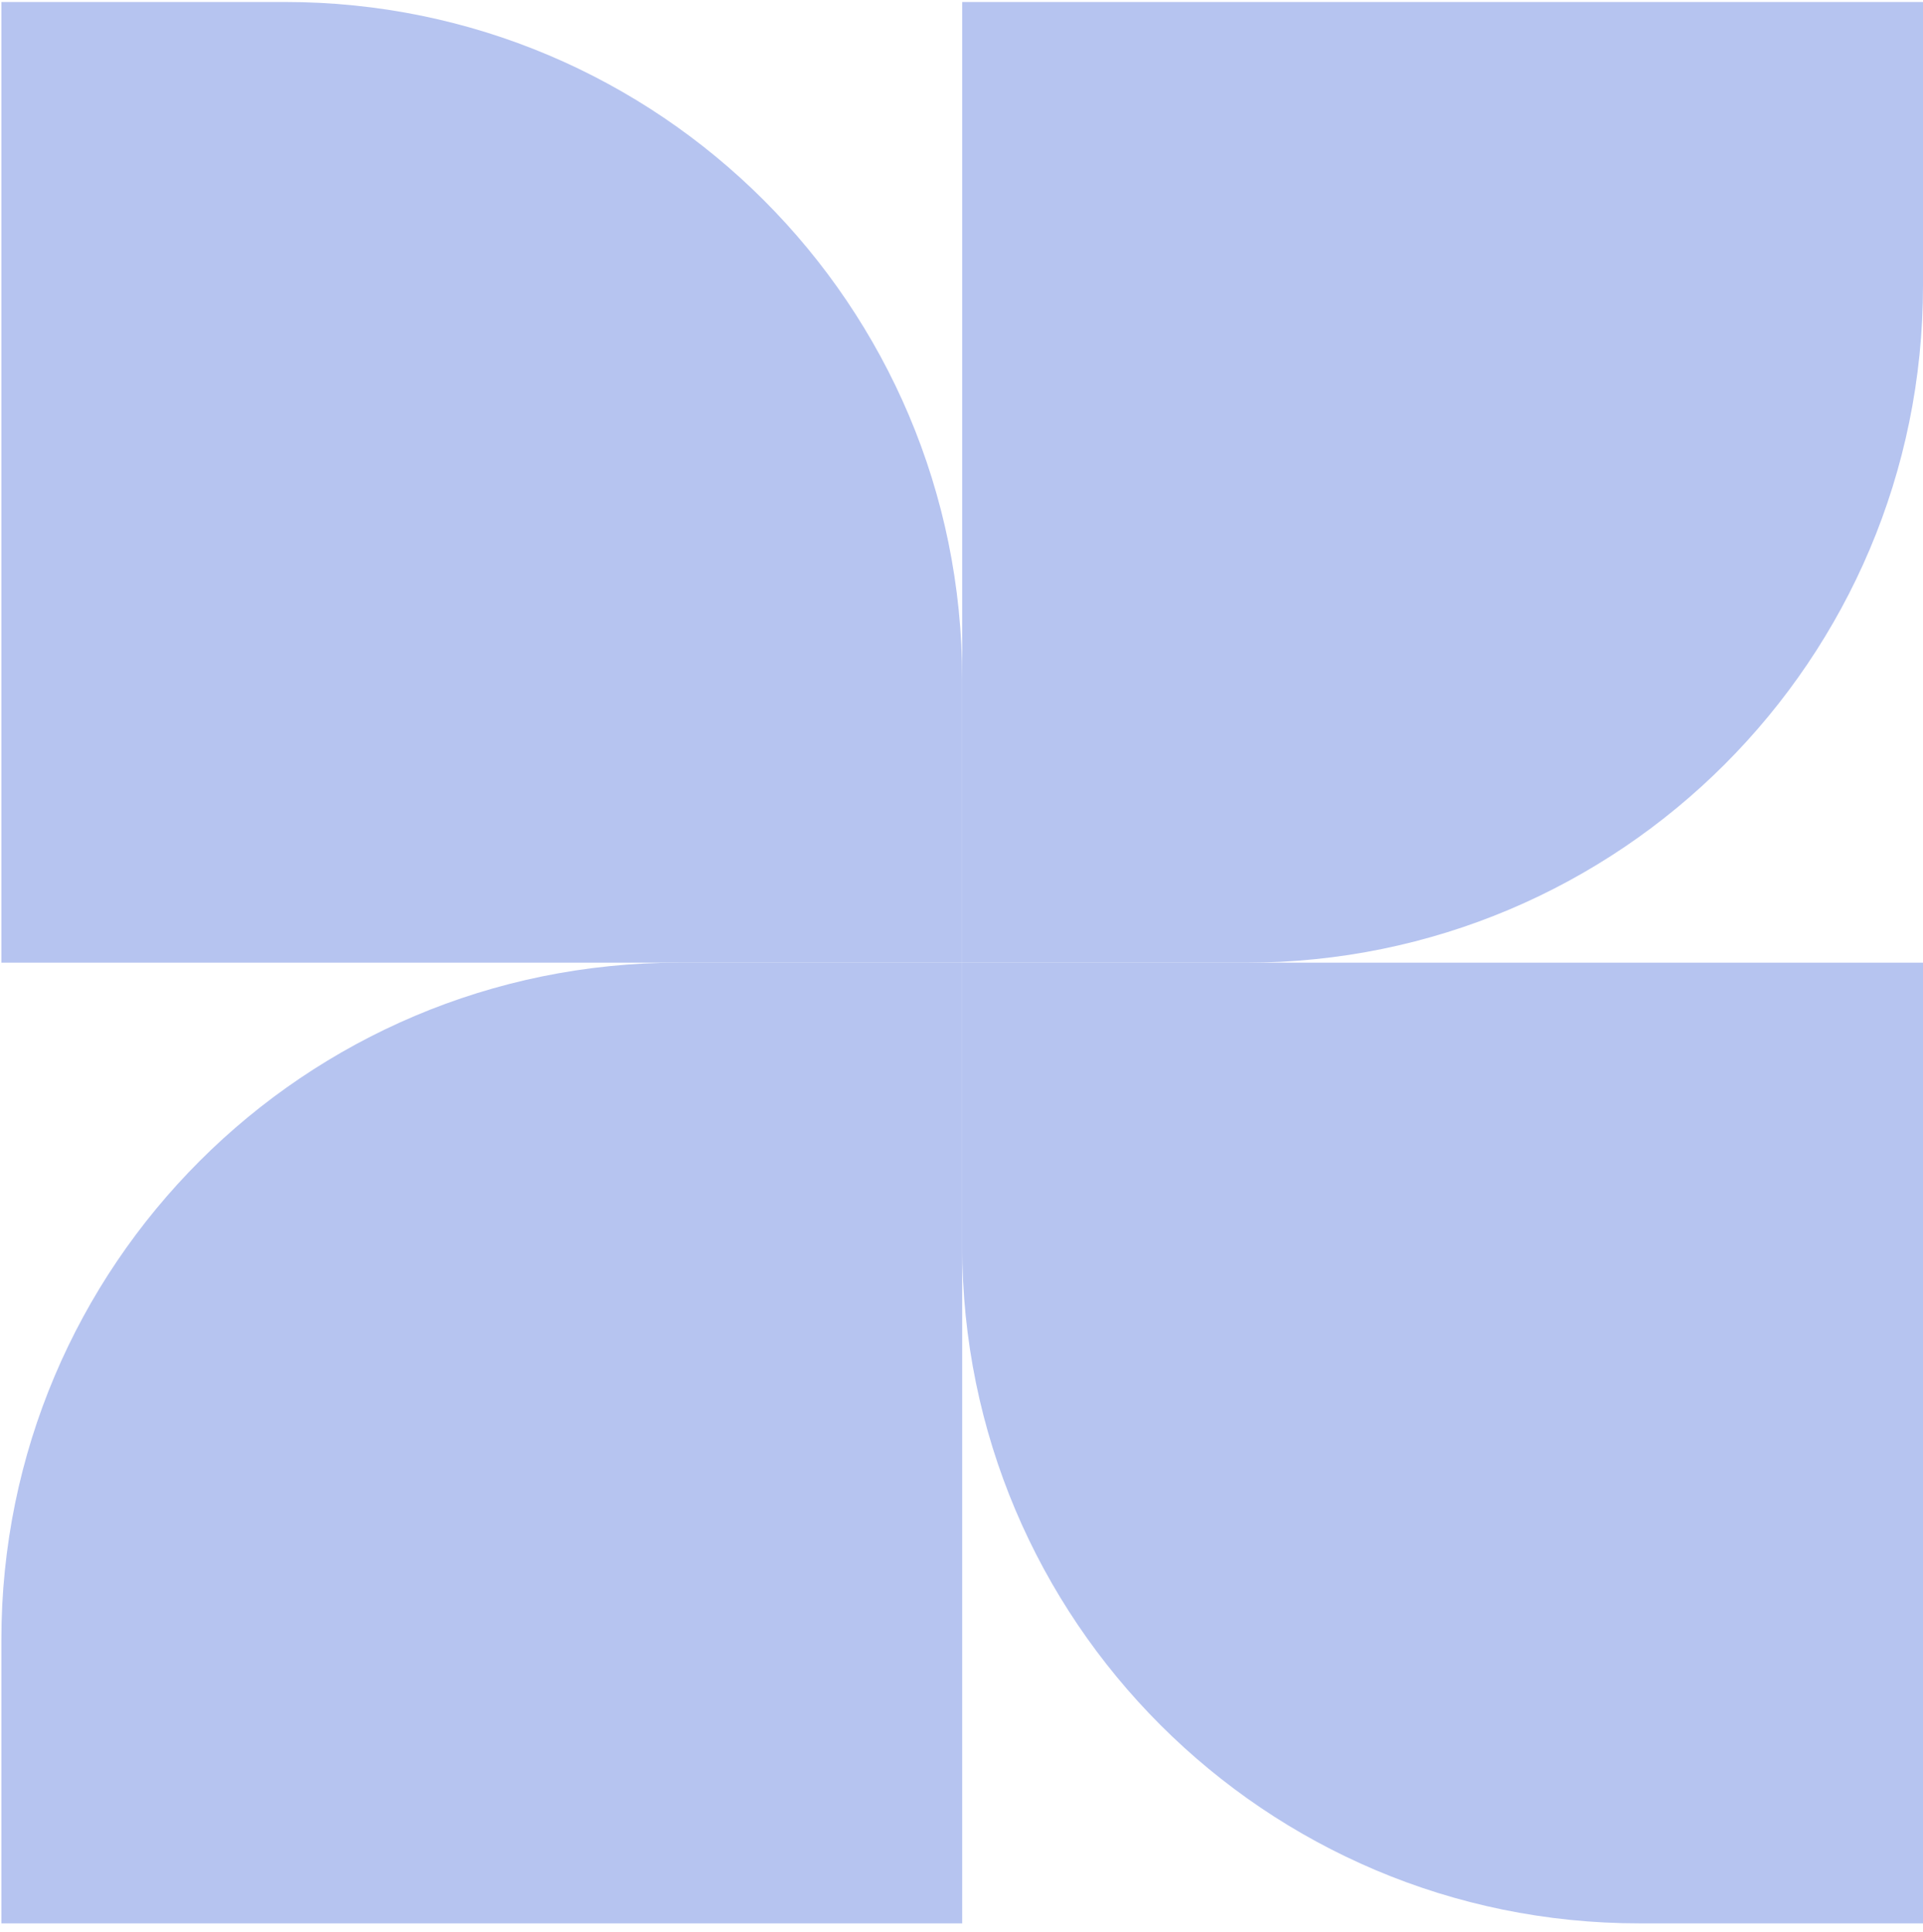 <?xml version="1.0" encoding="UTF-8"?> <svg xmlns="http://www.w3.org/2000/svg" width="213" height="214" viewBox="0 0 213 214" fill="none"><path d="M213 31.643C213 73.065 179.421 106.644 138 106.644L106.576 106.644L106.576 0.22L213 0.22L213 31.643Z" fill="#B6C4F0"></path><path d="M181.576 213.067C140.155 213.067 106.576 179.489 106.576 138.067L106.576 106.644L213 106.644L213 213.067L181.576 213.067Z" fill="#B6C4F0"></path><path d="M0.152 181.644C0.152 140.222 33.731 106.644 75.152 106.644L106.576 106.644L106.576 213.067L0.152 213.067L0.152 181.644Z" fill="#B6C4F0"></path><path d="M31.576 0.22C72.998 0.22 106.576 33.798 106.576 75.22L106.576 106.644L0.152 106.644L0.152 0.22L31.576 0.22Z" fill="#B6C4F0"></path></svg> 